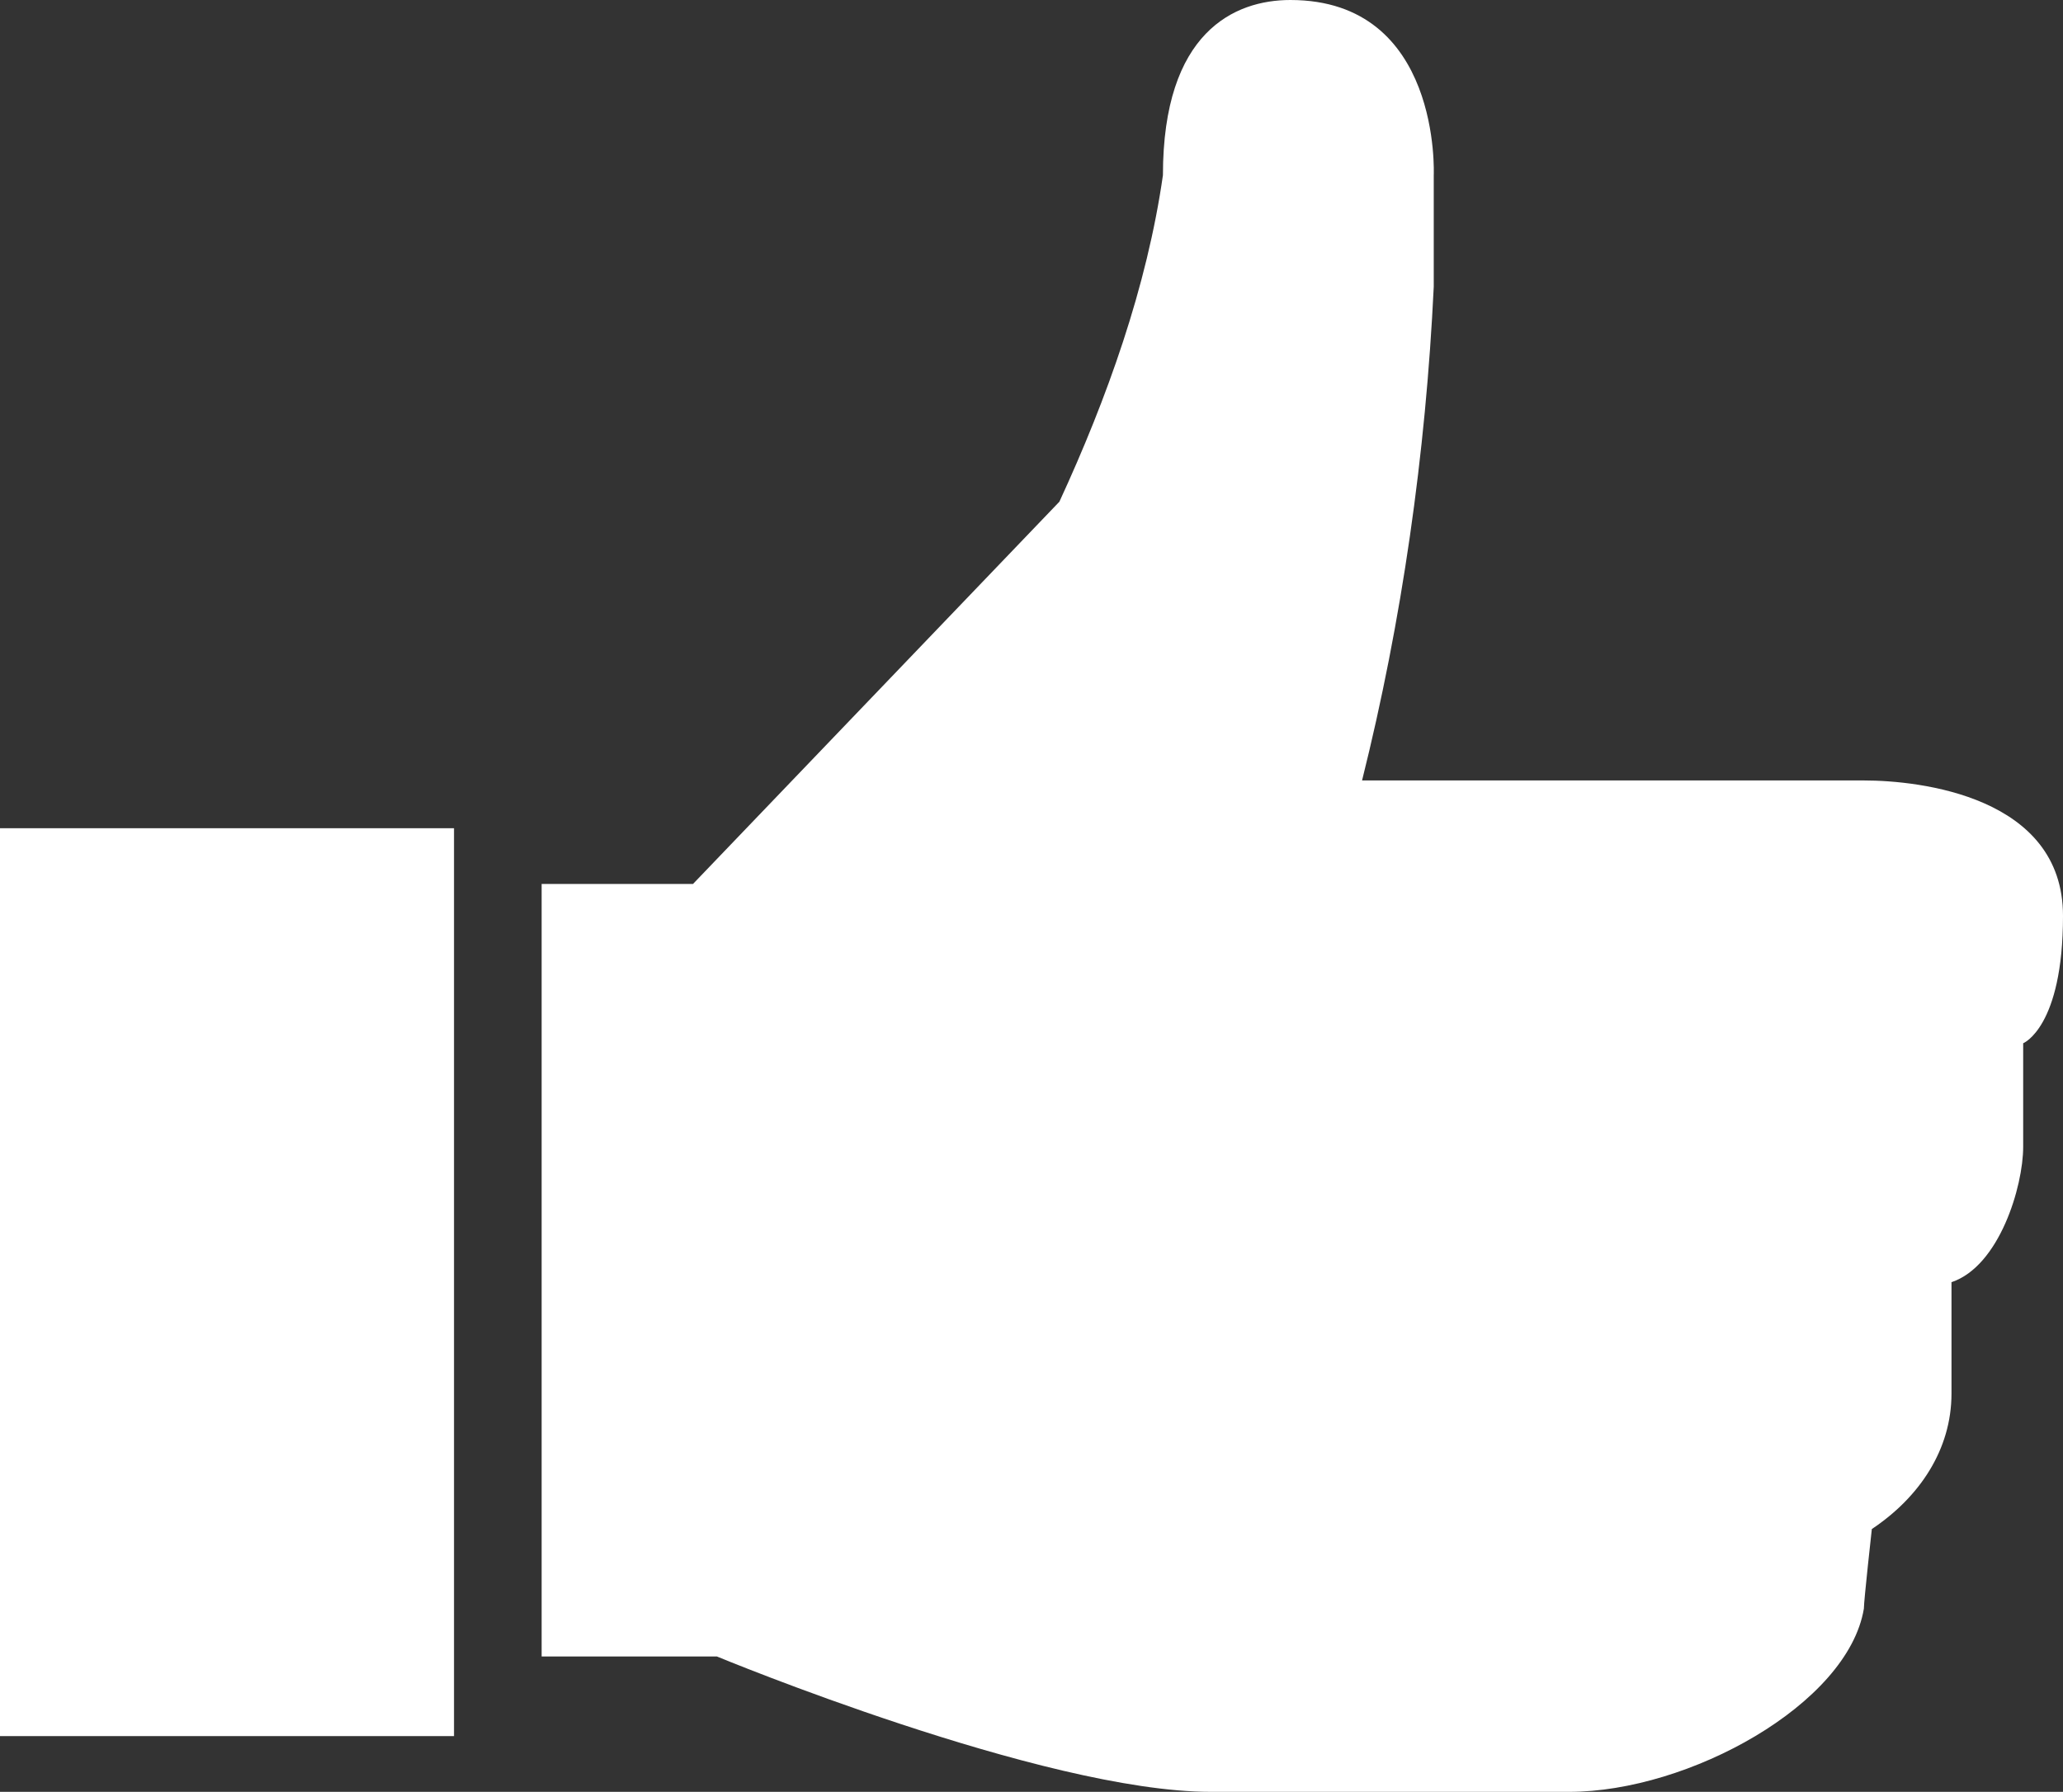 <?xml version="1.0" encoding="utf-8"?>
<!-- Generator: Adobe Illustrator 27.1.1, SVG Export Plug-In . SVG Version: 6.00 Build 0)  -->
<svg version="1.1" id="グループ_247" xmlns="http://www.w3.org/2000/svg" xmlns:xlink="http://www.w3.org/1999/xlink" x="0px"
	 y="0px" viewBox="0 0 25.9 22.5" style="enable-background:new 0 0 25.9 22.5;" xml:space="preserve">
<rect x="0" y="0" width="25.9" height="22.5" fill="#333333" stroke="none"/>
<style type="text/css">
	.st0{clip-path:url(#SVGID_00000140730385998297884490000006492753320924000907_);}
	.st1{fill:#FFFFFF;}
</style>
<g>
	<defs>
		<rect id="SVGID_1_" y="0" width="25.9" height="22.5"/>
	</defs>
	<clipPath id="SVGID_00000072239966551254052720000015783643356207487912_">
		<use xlink:href="#SVGID_1_"  style="overflow:visible;"/>
	</clipPath>
	<g id="グループ_246" style="clip-path:url(#SVGID_00000072239966551254052720000015783643356207487912_);">
		<path id="パス_105" class="st1" d="M23.5,19.2c0,0-0.1,0.9-0.1,1c-0.2,1.2-2.2,2.3-3.7,2.3h-4.5c-2.1,0-6.2-1.7-6.2-1.7H6.8
			l0-9.7h1.9l4.6-4.8c0.6-1.3,1.1-2.7,1.3-4.1c0-1.8,0.9-2.2,1.6-2.2C18.1,0,18,2.2,18,2.2s0,0.9,0,1.4c-0.1,2.1-0.4,4.2-0.9,6.2
			h6.3c0.7,0,2.5,0.2,2.5,1.7c0,1.4-0.5,1.6-0.5,1.6v1.3c0,0.5-0.3,1.5-0.9,1.7v1.4C24.5,18.2,24.1,18.8,23.5,19.2"/>
		<rect id="長方形_582" y="10.4" class="st1" width="5.7" height="11.4"/>
	</g>
</g>
</svg>
